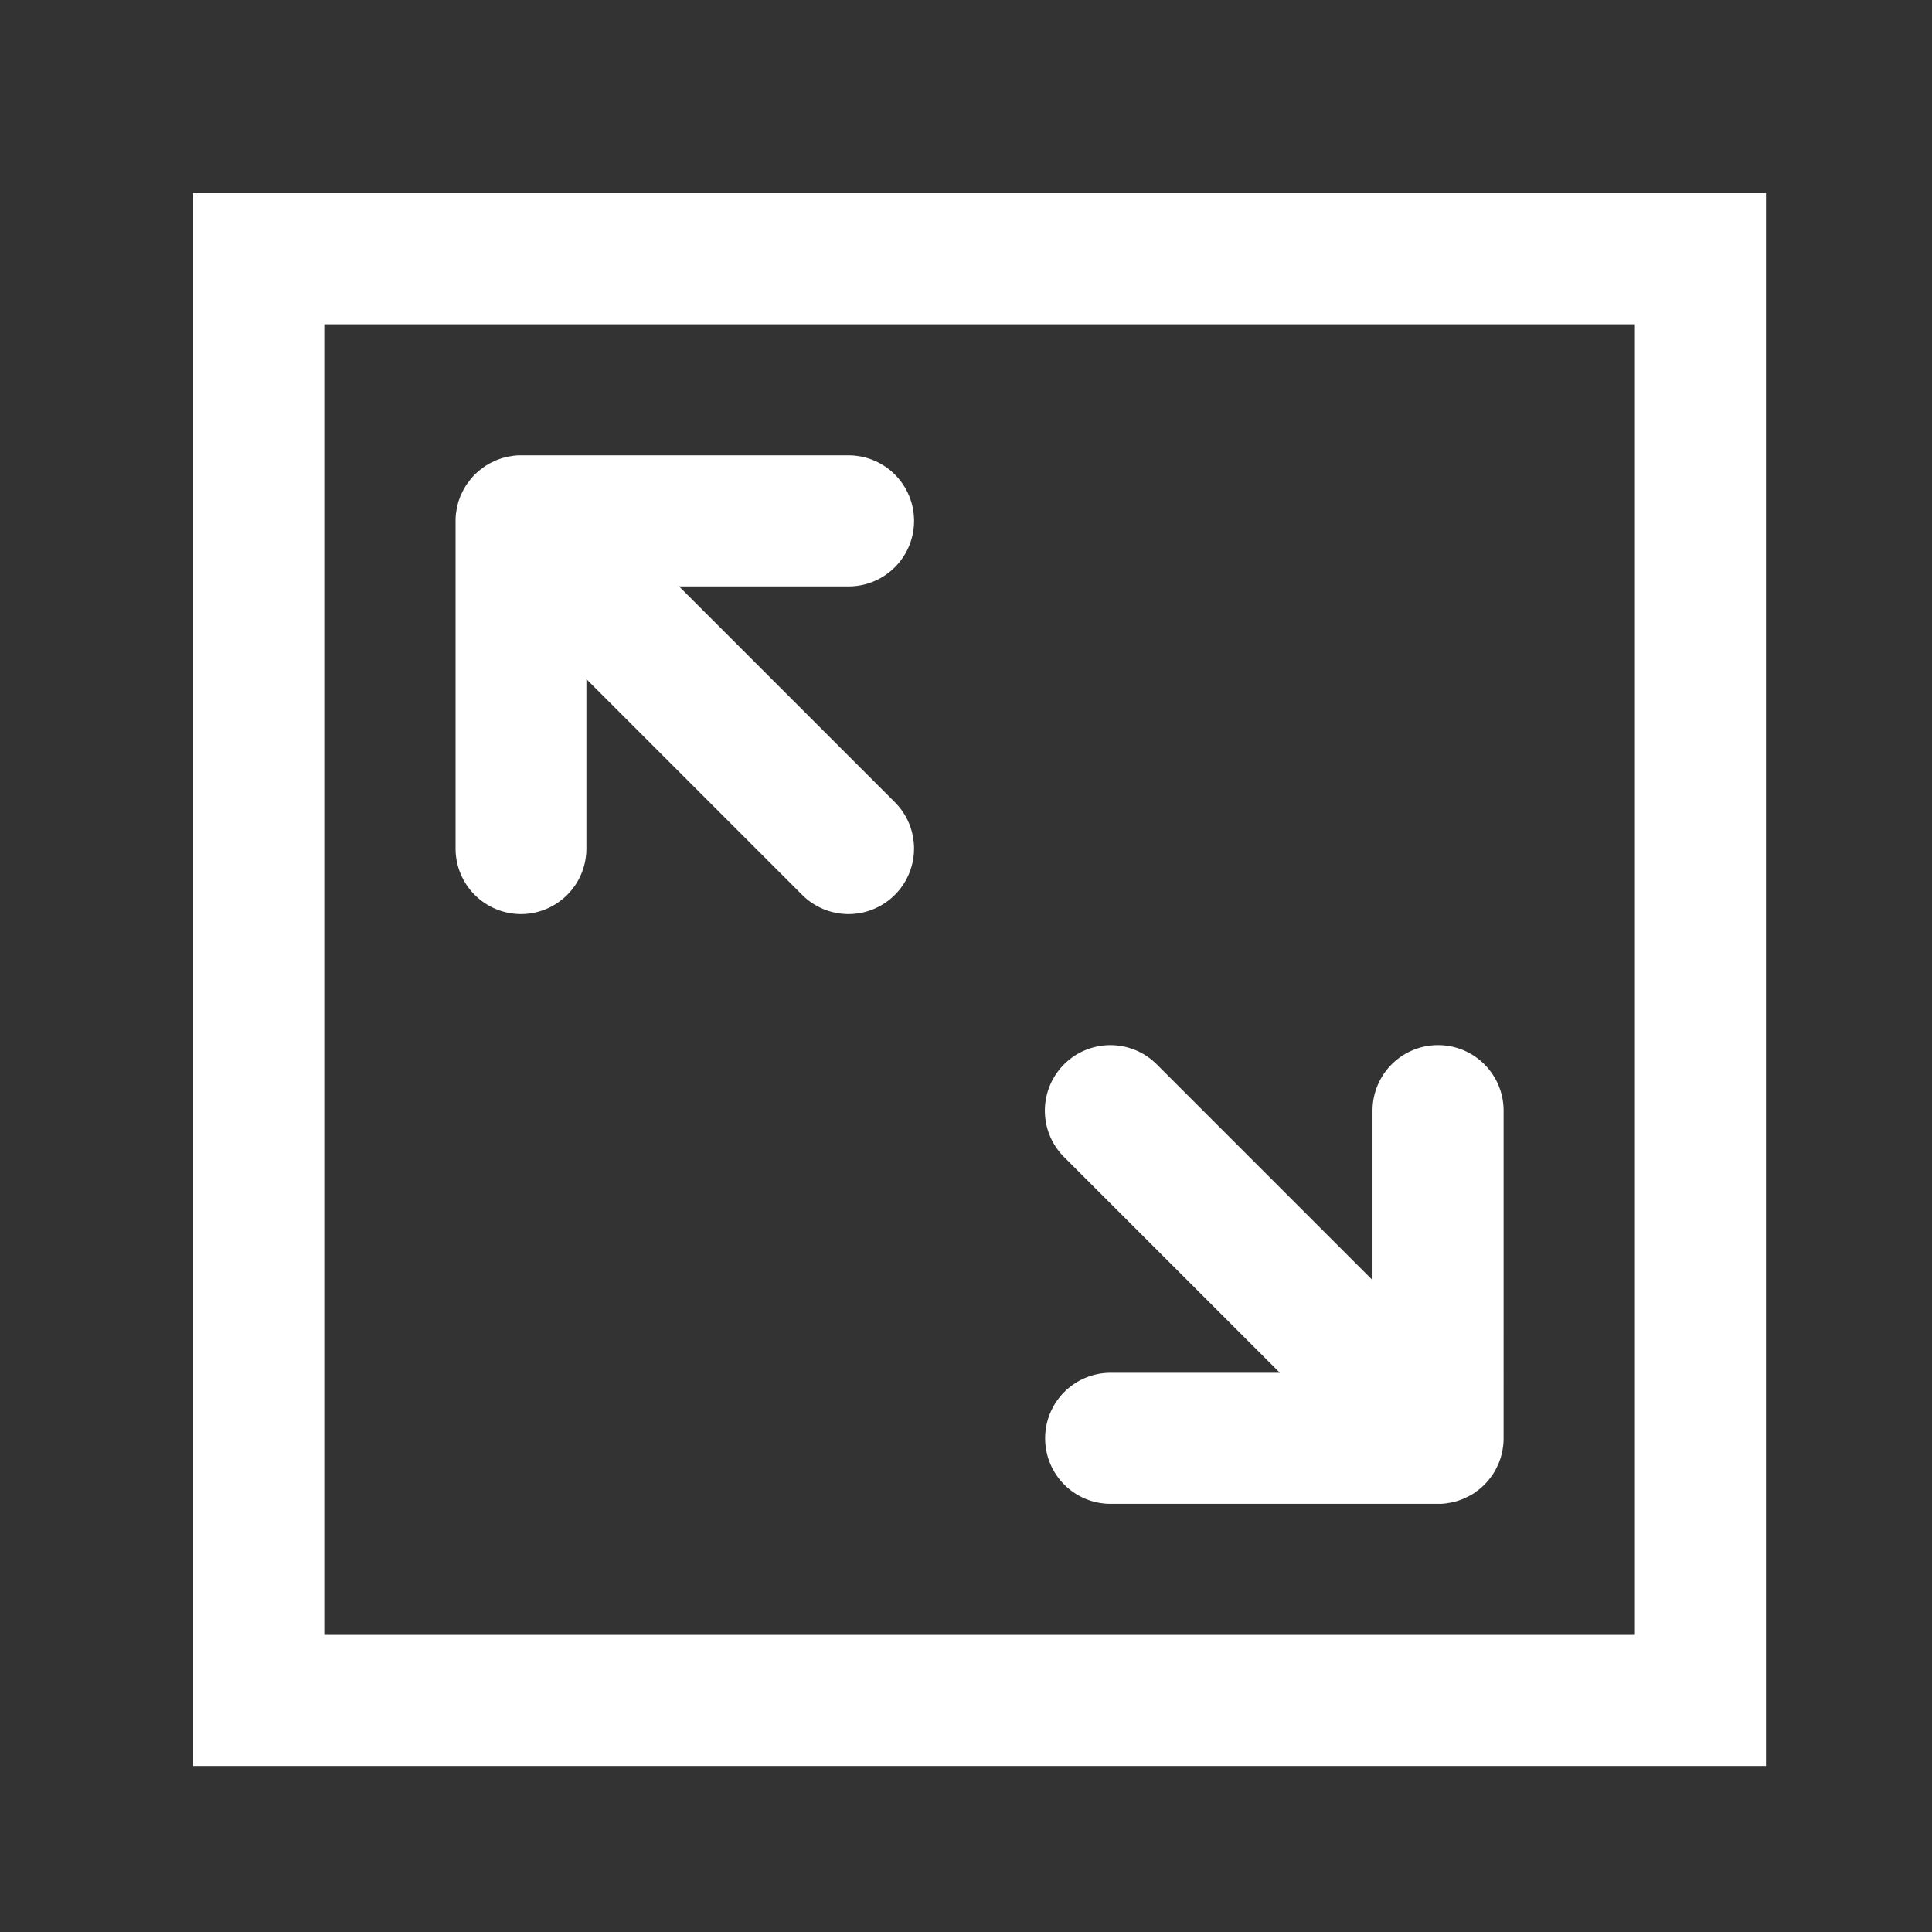 <svg xmlns="http://www.w3.org/2000/svg" xmlns:xlink="http://www.w3.org/1999/xlink" width="70" height="70" viewBox="0 0 70 70">
  <rect x="0" y="0" width="70" height="70" fill="#333333" stroke="none"/>
  <defs>
    <clipPath id="clip-path">
      <rect id="Rectangle_62" data-name="Rectangle 62" width="70" height="70" transform="translate(1139 1480)" fill="#fff" stroke="#707070" stroke-width="1"/>
    </clipPath>
  </defs>
  <g id="Large-Plastic-Parts-icon" transform="translate(-1139 -1480)" clip-path="url(#clip-path)">
    <g id="expand_1_" data-name="expand (1)" transform="translate(1146 1487)">
      <g id="Group_3" data-name="Group 3">
        <g id="Group_2" data-name="Group 2">
          <path id="Path_74" data-name="Path 74" d="M0,0V56.985H56.985V0ZM52.236,52.236H4.749V4.749H52.236V52.236Z" fill="#fff"/>
          <path id="Path_75" data-name="Path 75" d="M87.708,101.955a2.374,2.374,0,0,0,2.374-2.374v-6.14l7.818,7.818a2.374,2.374,0,1,0,3.358-3.358L93.44,90.083h6.14a2.374,2.374,0,0,0,0-4.749H87.708c-.078,0-.156,0-.234.012-.035,0-.07.01-.1.015s-.083.011-.125.019-.079.019-.118.029-.072.017-.107.028-.076.026-.113.04-.071.024-.106.039-.069.032-.1.048-.072.033-.108.052-.064.038-.1.057-.07.04-.1.063-.068.05-.1.075-.057.041-.084.063a2.385,2.385,0,0,0-.331.331c-.022.027-.042.056-.063.084s-.052.067-.075.1-.042.069-.063.1-.039.063-.057.1-.035.072-.052.108-.033.068-.048.1-.026.071-.039.106-.028.075-.04.113-.019.071-.028.107-.021.078-.029.118-.013.083-.019.125-.012.069-.015.1c-.008.077-.012.154-.012.232V99.58A2.374,2.374,0,0,0,87.708,101.955Z" transform="translate(-75.836 -75.836)" fill="#fff"/>
          <path id="Path_76" data-name="Path 76" d="M277.333,291.58a2.374,2.374,0,0,0,2.374,2.374h11.872c.078,0,.156,0,.234-.012.035,0,.069-.01.1-.015s.084-.011.126-.019.078-.019.118-.029.072-.017.108-.028.075-.026.113-.04.071-.024.107-.039.068-.031.1-.048.073-.033.108-.052.064-.037.1-.056.07-.04.1-.063.068-.05.1-.075.057-.041.085-.064c.06-.049.117-.1.171-.155l0,0,0,0q.081-.082.155-.171c.023-.028.042-.057.064-.085s.051-.067.075-.1.042-.069.063-.1.039-.063.056-.1.035-.072.052-.108.033-.068.048-.1.026-.071.039-.107.028-.074.04-.113.019-.072.028-.108.021-.078.029-.117.013-.084.019-.126.012-.069.015-.1c.008-.078.012-.156.012-.235V279.708a2.374,2.374,0,1,0-4.749,0v6.14l-7.818-7.818a2.374,2.374,0,0,0-3.358,3.358l7.819,7.818h-6.14A2.374,2.374,0,0,0,277.333,291.58Z" transform="translate(-246.466 -246.467)" fill="#fff"/>
        </g>
      </g>
    </g>
  </g>
</svg>

